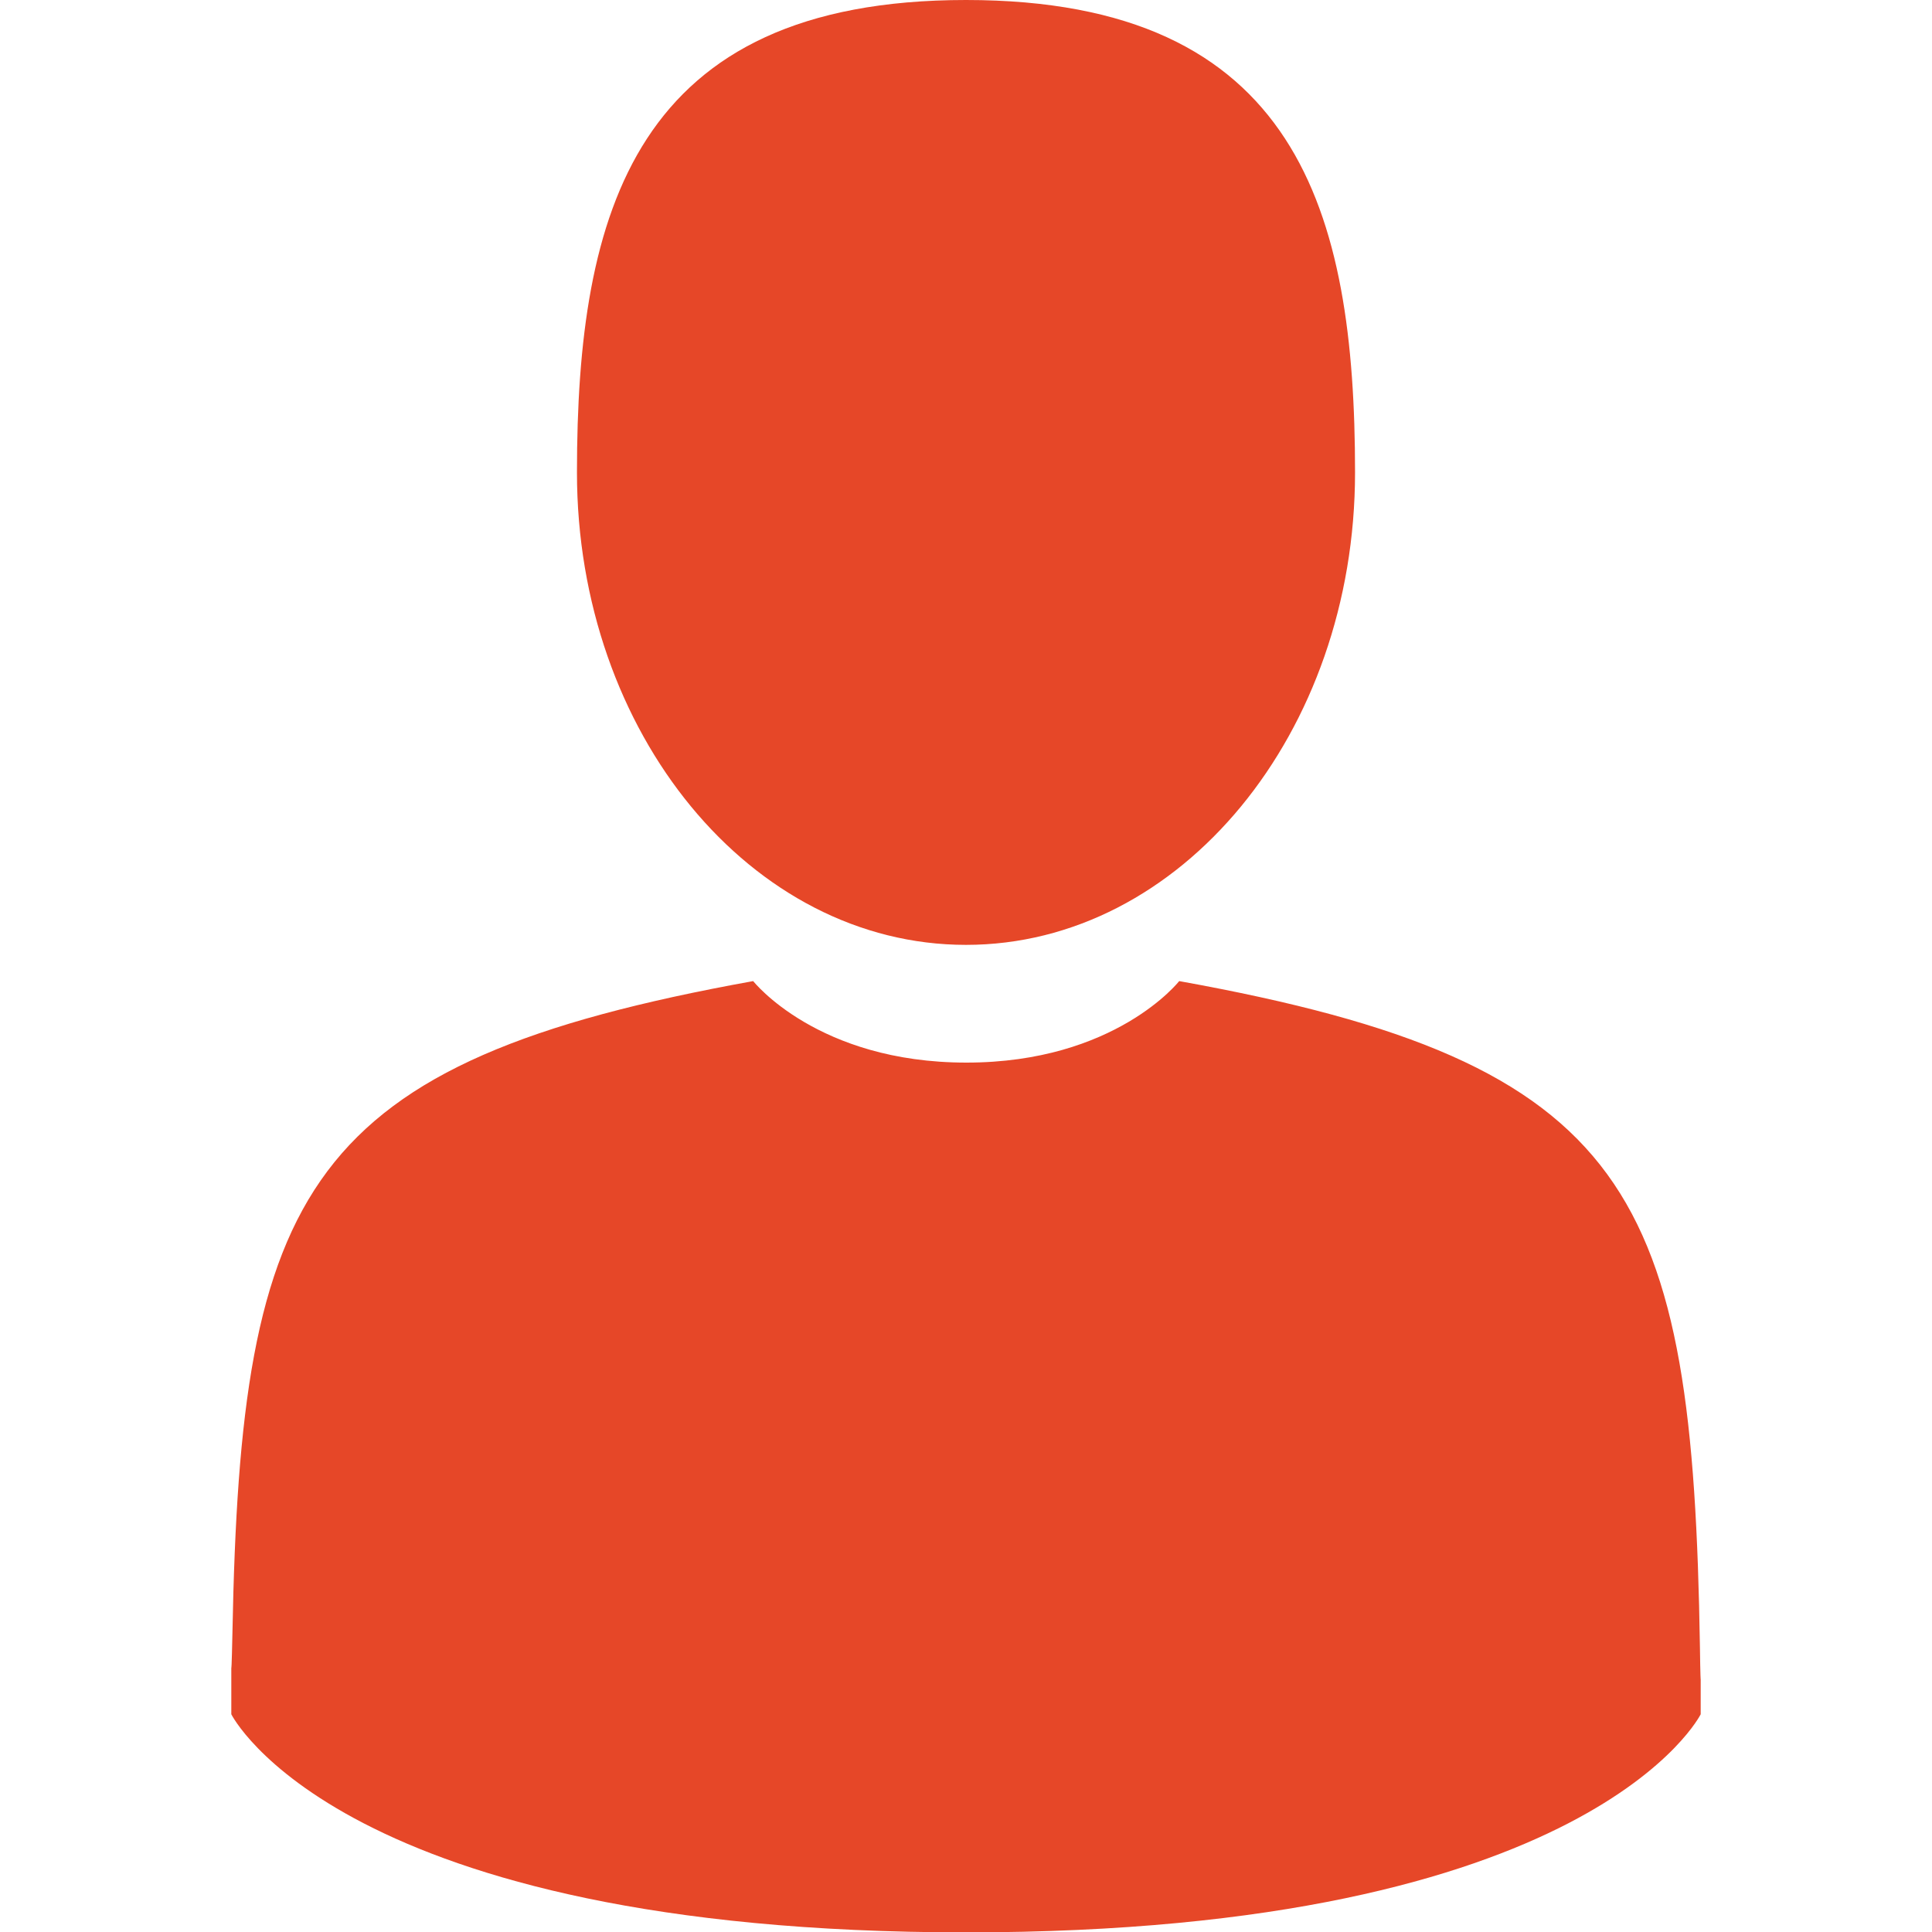 <?xml version="1.0" encoding="UTF-8"?> <!-- Generator: Adobe Illustrator 21.0.0, SVG Export Plug-In . SVG Version: 6.00 Build 0) --> <svg xmlns="http://www.w3.org/2000/svg" xmlns:xlink="http://www.w3.org/1999/xlink" id="Capa_1" x="0px" y="0px" viewBox="0 0 512 512" style="enable-background:new 0 0 512 512;" xml:space="preserve"> <style type="text/css"> .st0{fill:#E64728;} </style> <g> <path class="st0" d="M256,250.4c56.9,0,103.1-56.1,103.1-125.2C359.1,56.1,343.9,0,256,0S152.9,56.1,152.9,125.2 C152.9,194.3,199.1,250.4,256,250.4z"></path> <path class="st0" d="M61.3,441.6C61.3,437.4,61.3,440.4,61.3,441.6L61.3,441.6z"></path> <path class="st0" d="M450.7,444.9C450.7,443.7,450.7,436.9,450.7,444.9L450.7,444.9z"></path> <path class="st0" d="M450.5,436.5c-1.9-120.5-17.6-154.8-138-176.5c0,0-16.9,21.6-56.4,21.6S199.6,260,199.6,260 c-119.1,21.5-135.8,55.3-138,172.6c-0.2,9.6-0.3,10.1-0.3,9c0,2.1,0,5.9,0,12.7c0,0,28.7,57.8,194.7,57.8 c166,0,194.7-57.8,194.7-57.8c0-4.3,0-7.3,0-9.4C450.7,445.5,450.6,444.2,450.5,436.5z"></path> </g> </svg> 